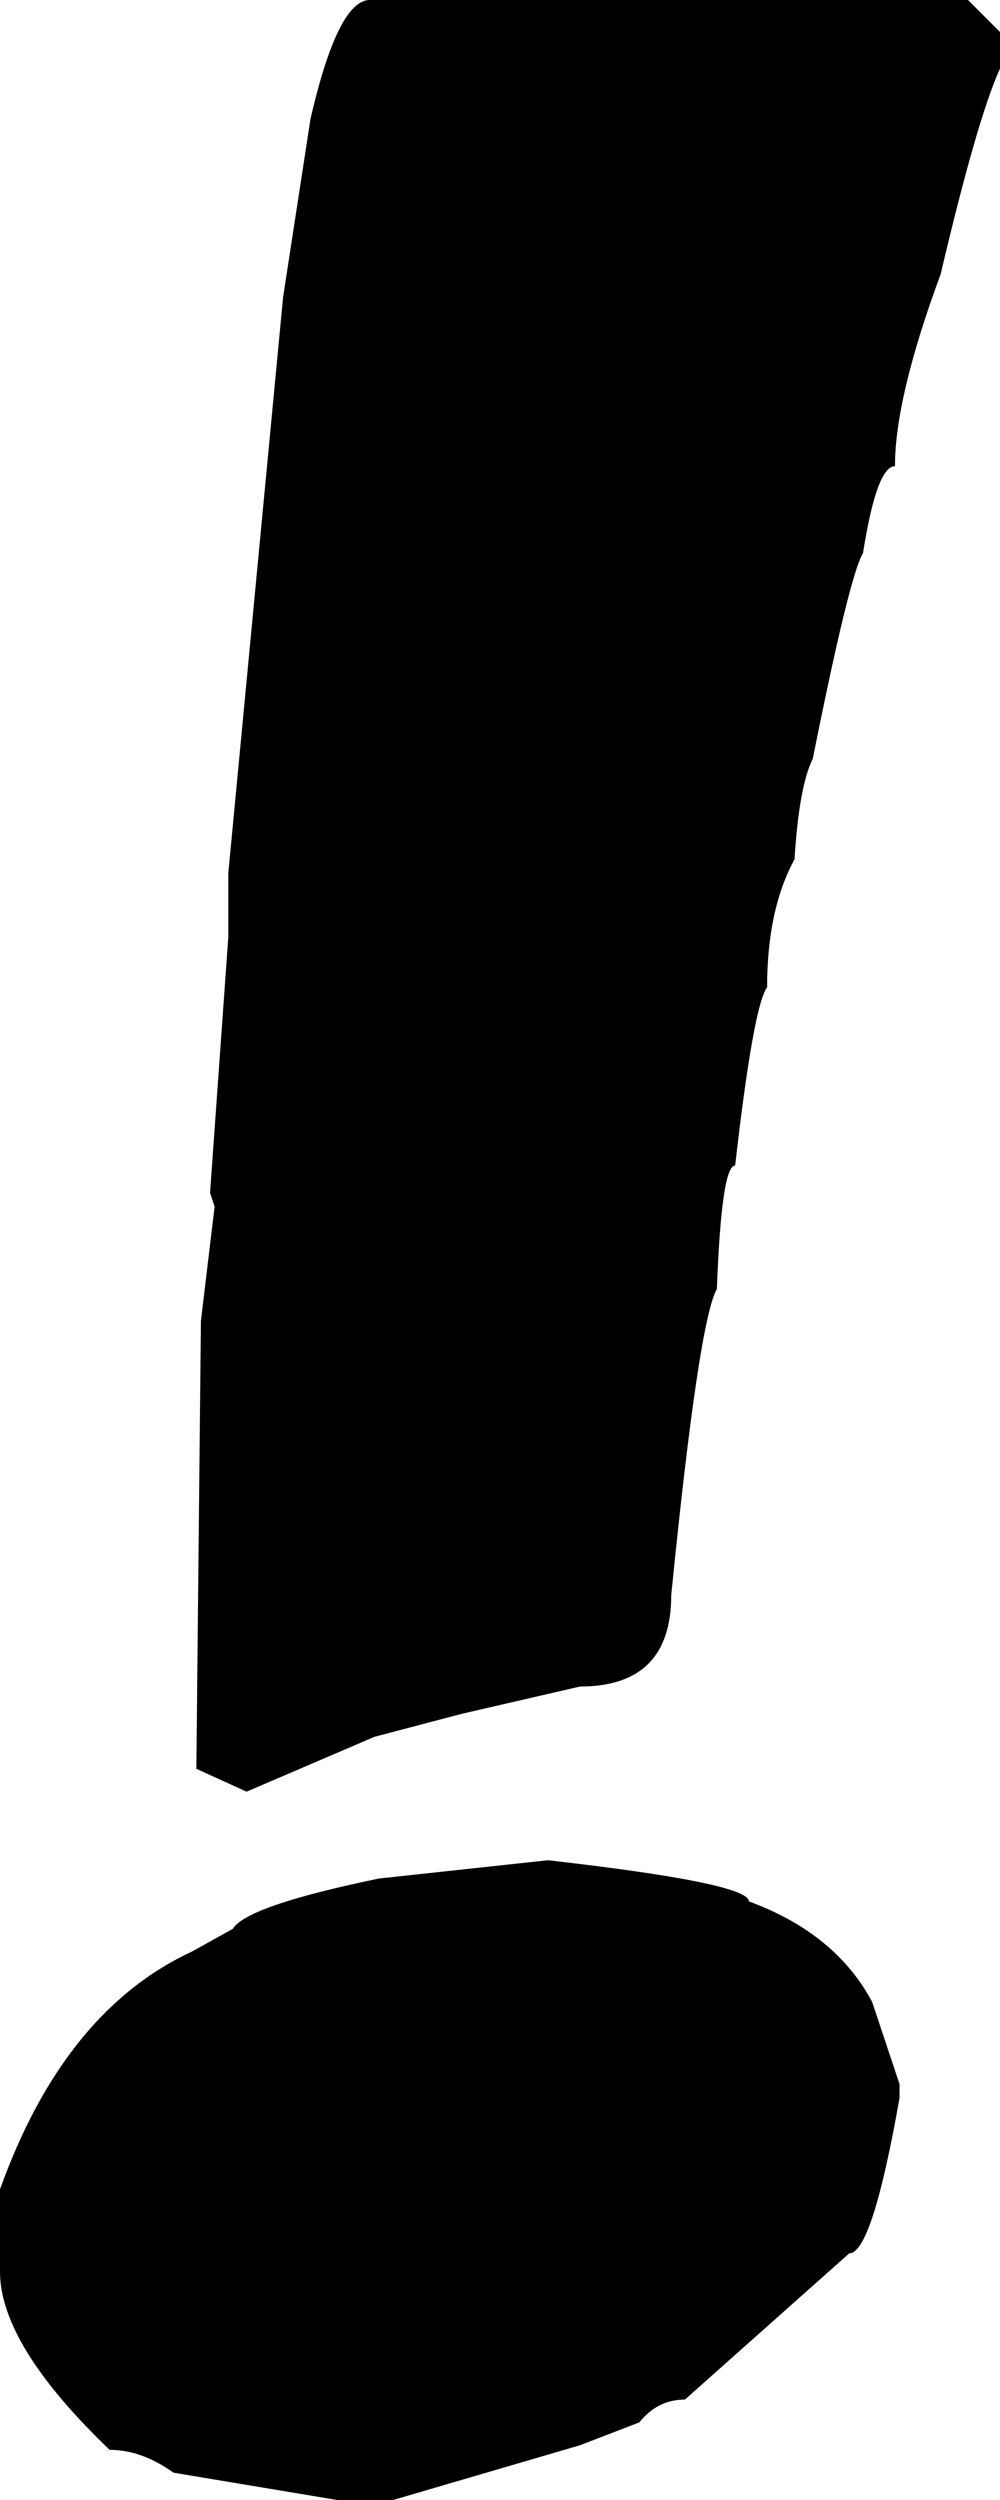 <?xml version="1.0" encoding="UTF-8" standalone="no"?>
<svg xmlns:xlink="http://www.w3.org/1999/xlink" height="27.35px" width="10.95px" xmlns="http://www.w3.org/2000/svg">
  <g transform="matrix(1.0, 0.0, 0.0, 1.0, -1.9, -0.85)">
    <path d="M10.3 11.65 Q10.15 11.85 9.95 13.6 9.8 13.6 9.75 14.95 9.55 15.3 9.25 18.3 9.25 19.3 8.25 19.3 L6.95 19.6 6.0 19.85 4.6 20.45 4.05 20.2 4.1 15.3 4.25 14.05 4.2 13.9 4.4 11.1 4.4 10.4 4.8 6.2 5.0 4.1 5.3 2.15 Q5.6 0.85 5.95 0.85 L12.5 0.85 12.85 1.2 12.85 1.6 Q12.6 2.15 12.2 3.85 11.7 5.2 11.7 5.95 11.5 5.95 11.35 6.9 11.2 7.15 10.8 9.15 10.65 9.45 10.6 10.25 10.3 10.8 10.3 11.65 M4.45 21.95 Q4.6 21.7 6.05 21.4 L7.9 21.2 Q10.1 21.45 10.1 21.65 11.05 22.0 11.45 22.75 L11.75 23.65 11.75 23.8 Q11.45 25.5 11.2 25.5 L9.4 27.1 Q9.1 27.1 8.9 27.35 L8.25 27.6 6.2 28.2 5.6 28.2 3.8 27.9 Q3.45 27.65 3.1 27.65 1.9 26.5 1.9 25.7 L1.9 24.8 Q2.6 22.85 4.0 22.2 L4.45 21.95" fill="#000000" fill-rule="evenodd" stroke="none"/>
  </g>
</svg>
